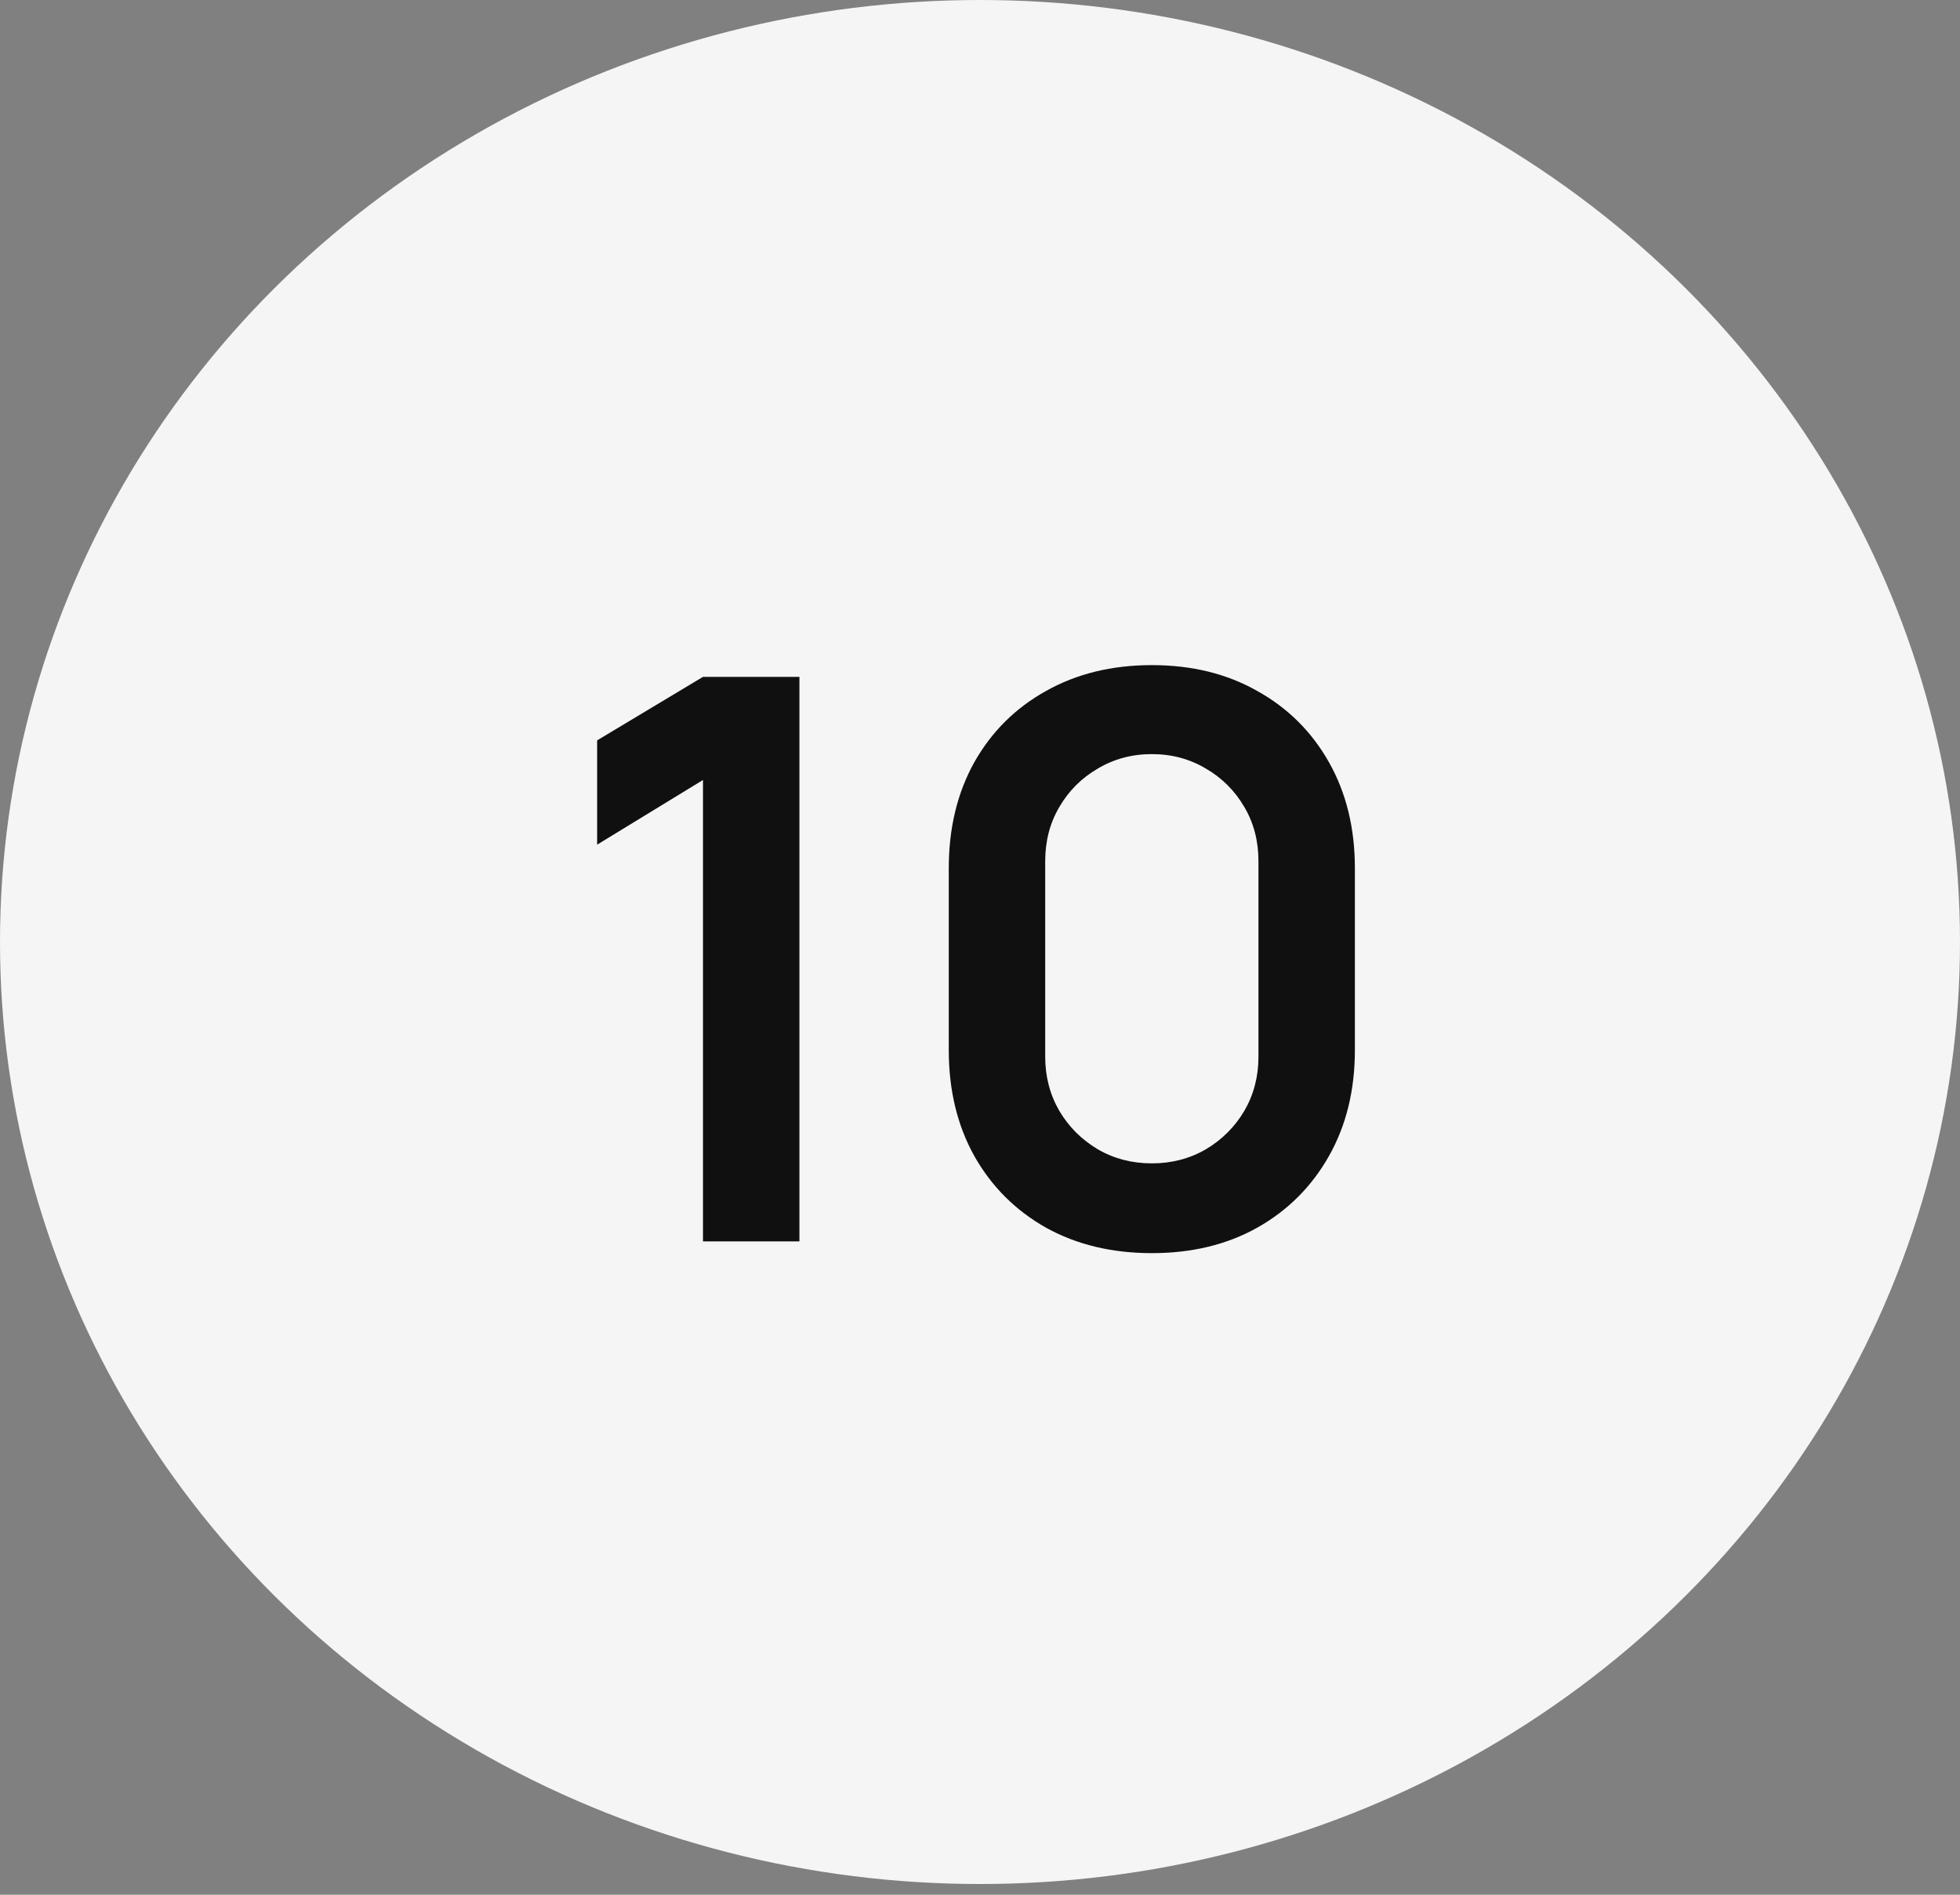 <?xml version="1.0" encoding="UTF-8"?> <svg xmlns="http://www.w3.org/2000/svg" width="30" height="29" viewBox="0 0 30 29" fill="none"><rect x="0" y="0" width="30" height="29" fill="#808080" stroke="none"/><ellipse cx="15" cy="14.418" rx="15" ry="14.418" fill="#F5F5F5"></ellipse><path d="M10.76 19V11.938L9.14 12.928V11.332L10.76 10.36H12.236V19H10.76ZM17.63 19.18C17.018 19.18 16.478 19.05 16.01 18.79C15.542 18.526 15.176 18.16 14.912 17.692C14.652 17.224 14.522 16.684 14.522 16.072V13.288C14.522 12.676 14.652 12.136 14.912 11.668C15.176 11.2 15.542 10.836 16.01 10.576C16.478 10.312 17.018 10.18 17.63 10.18C18.242 10.18 18.78 10.312 19.244 10.576C19.712 10.836 20.078 11.2 20.342 11.668C20.606 12.136 20.738 12.676 20.738 13.288V16.072C20.738 16.684 20.606 17.224 20.342 17.692C20.078 18.16 19.712 18.526 19.244 18.79C18.78 19.05 18.242 19.18 17.63 19.18ZM17.63 17.806C17.934 17.806 18.21 17.734 18.458 17.59C18.706 17.442 18.902 17.246 19.046 17.002C19.19 16.754 19.262 16.478 19.262 16.174V13.18C19.262 12.872 19.19 12.596 19.046 12.352C18.902 12.104 18.706 11.908 18.458 11.764C18.21 11.616 17.934 11.542 17.63 11.542C17.326 11.542 17.05 11.616 16.802 11.764C16.554 11.908 16.358 12.104 16.214 12.352C16.07 12.596 15.998 12.872 15.998 13.18V16.174C15.998 16.478 16.07 16.754 16.214 17.002C16.358 17.246 16.554 17.442 16.802 17.59C17.05 17.734 17.326 17.806 17.63 17.806Z" fill="#101010"></path></svg> 